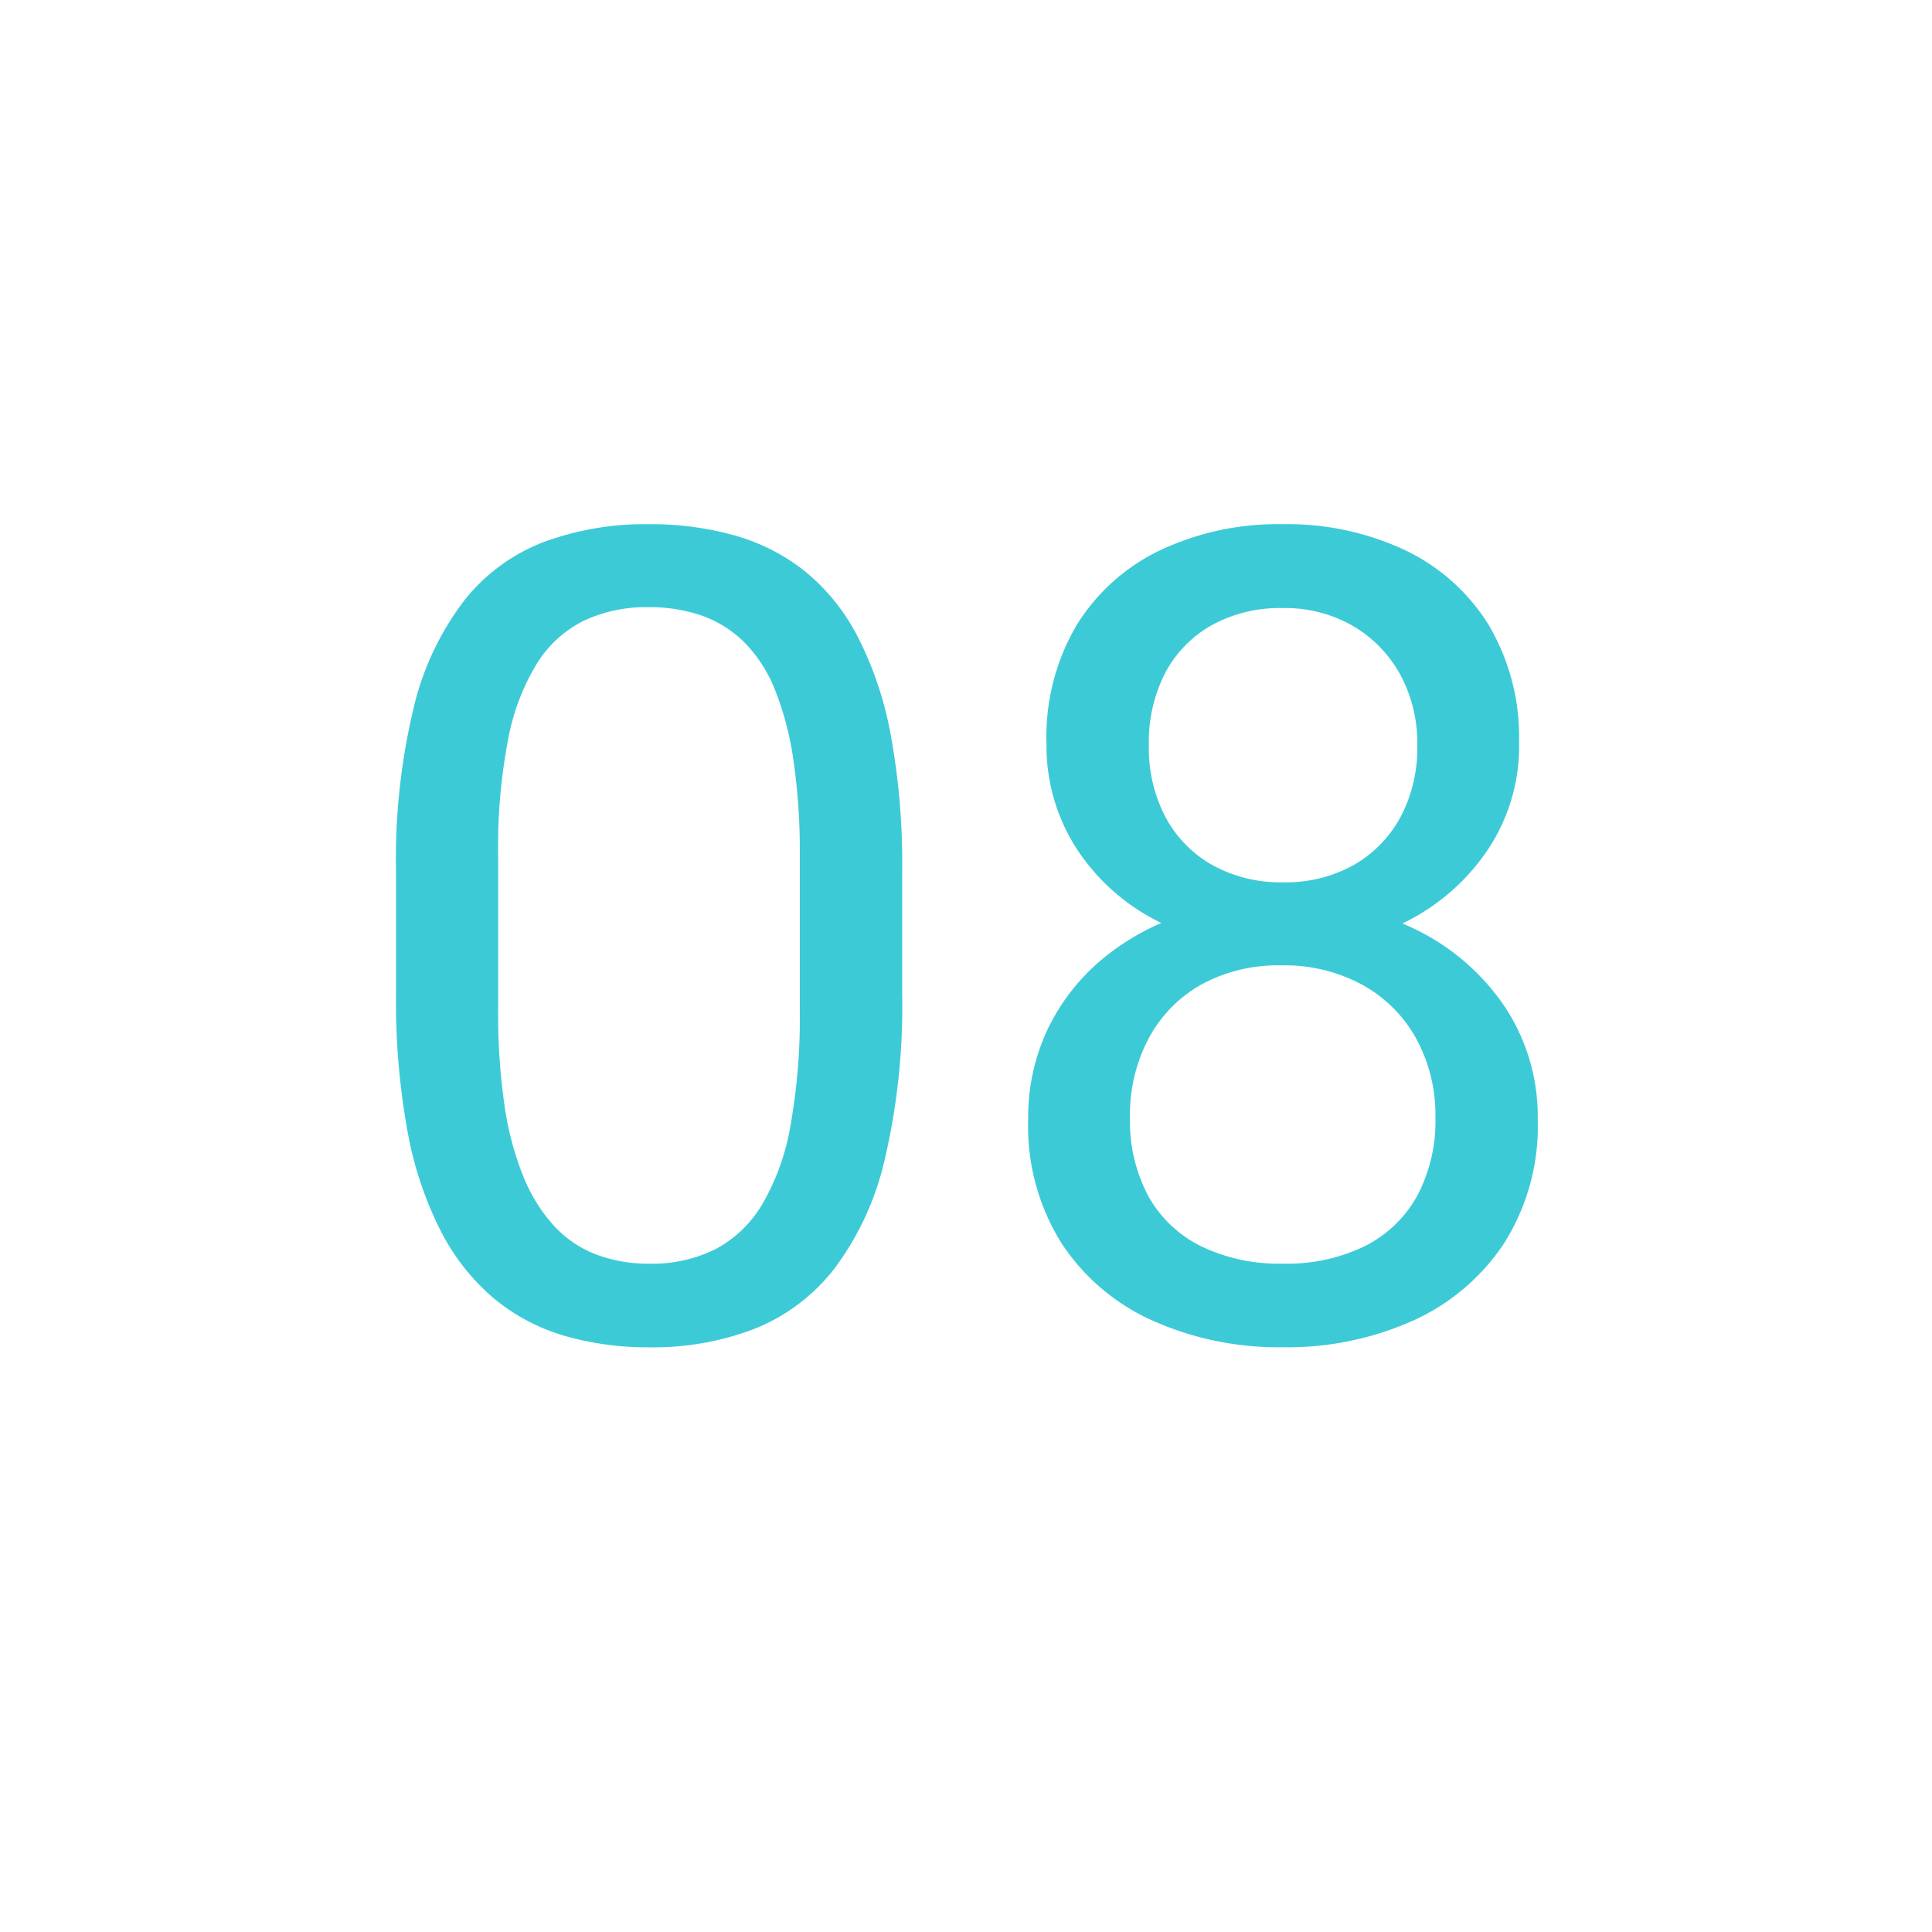 <?xml version="1.0" encoding="UTF-8"?> <svg xmlns="http://www.w3.org/2000/svg" xmlns:xlink="http://www.w3.org/1999/xlink" width="60" height="60" viewBox="0 0 60 60"><defs><clipPath id="clip-Icon-enjeux-etapes-08"><rect width="60" height="60"></rect></clipPath></defs><g id="Icon-enjeux-etapes-08" clip-path="url(#clip-Icon-enjeux-etapes-08)"><path id="Tracé_10328" data-name="Tracé 10328" d="M-1.982-14.424v3.794a20.818,20.818,0,0,1-.547,5.161A8.98,8.98,0,0,1-4.1-2.085,5.926,5.926,0,0,1-6.571-.231,8.772,8.772,0,0,1-9.827.342a9.308,9.308,0,0,1-2.649-.359,6.128,6.128,0,0,1-2.179-1.154A6.768,6.768,0,0,1-16.3-3.247a11.187,11.187,0,0,1-1.042-3.11,22.414,22.414,0,0,1-.359-4.272v-3.794a20.1,20.1,0,0,1,.555-5.127,8.814,8.814,0,0,1,1.581-3.324,5.8,5.8,0,0,1,2.469-1.8,9.087,9.087,0,0,1,3.239-.547,9.677,9.677,0,0,1,2.675.35,6.218,6.218,0,0,1,2.179,1.111,6.394,6.394,0,0,1,1.632,2.017,11,11,0,0,1,1.034,3.068A22.142,22.142,0,0,1-1.982-14.424Zm-3.179,4.307v-4.836a19.533,19.533,0,0,0-.2-2.948,9.5,9.5,0,0,0-.573-2.179,4.4,4.4,0,0,0-.948-1.47,3.557,3.557,0,0,0-1.316-.829,4.94,4.94,0,0,0-1.666-.265,4.564,4.564,0,0,0-2,.419A3.6,3.6,0,0,0-13.322-20.9a6.972,6.972,0,0,0-.9,2.375,17.733,17.733,0,0,0-.308,3.572v4.836a19.706,19.706,0,0,0,.2,2.957,9.362,9.362,0,0,0,.59,2.213,5.087,5.087,0,0,0,.957,1.53,3.471,3.471,0,0,0,1.307.88,4.617,4.617,0,0,0,1.649.282A4.421,4.421,0,0,0-7.793-2.7,3.707,3.707,0,0,0-6.332-4.093a7.242,7.242,0,0,0,.88-2.444A19.054,19.054,0,0,0-5.161-10.117ZM17.756-6.733A6.8,6.8,0,0,1,16.705-2.88a6.677,6.677,0,0,1-2.837,2.4,9.534,9.534,0,0,1-4.025.82,9.592,9.592,0,0,1-4.033-.82,6.61,6.61,0,0,1-2.837-2.4A6.846,6.846,0,0,1,1.931-6.733,6.42,6.42,0,0,1,2.5-9.459a6.455,6.455,0,0,1,1.624-2.162,7.461,7.461,0,0,1,2.5-1.427,9.616,9.616,0,0,1,3.187-.5,9.157,9.157,0,0,1,4.084.88,7.085,7.085,0,0,1,2.828,2.418A6.163,6.163,0,0,1,17.756-6.733ZM14.578-6.8a4.933,4.933,0,0,0-.6-2.452A4.245,4.245,0,0,0,12.3-10.92a5.053,5.053,0,0,0-2.5-.6,4.981,4.981,0,0,0-2.5.6A4.176,4.176,0,0,0,5.674-9.254,5.05,5.05,0,0,0,5.093-6.8a4.926,4.926,0,0,0,.573,2.452A3.8,3.8,0,0,0,7.306-2.794a5.578,5.578,0,0,0,2.538.538,5.524,5.524,0,0,0,2.529-.538,3.809,3.809,0,0,0,1.632-1.555A4.926,4.926,0,0,0,14.578-6.8Zm2.6-11.6a5.8,5.8,0,0,1-.957,3.264,6.648,6.648,0,0,1-2.615,2.29,8.223,8.223,0,0,1-3.76.837,8.354,8.354,0,0,1-3.8-.837,6.507,6.507,0,0,1-2.606-2.29,5.879,5.879,0,0,1-.94-3.264A6.841,6.841,0,0,1,3.444-22.1,6.176,6.176,0,0,1,6.05-24.421a8.555,8.555,0,0,1,3.777-.8,8.6,8.6,0,0,1,3.794.8A6.176,6.176,0,0,1,16.227-22.1,6.841,6.841,0,0,1,17.175-18.406Zm-3.162.051a4.477,4.477,0,0,0-.53-2.2,3.946,3.946,0,0,0-1.47-1.512,4.219,4.219,0,0,0-2.187-.555,4.389,4.389,0,0,0-2.179.521A3.666,3.666,0,0,0,6.2-20.627a4.684,4.684,0,0,0-.521,2.273A4.609,4.609,0,0,0,6.2-16.116a3.708,3.708,0,0,0,1.461,1.487,4.38,4.38,0,0,0,2.188.53,4.332,4.332,0,0,0,2.179-.53,3.782,3.782,0,0,0,1.461-1.487A4.549,4.549,0,0,0,14.014-18.354Z" transform="translate(30 41.5)" fill="#3dcad7"></path></g></svg> 